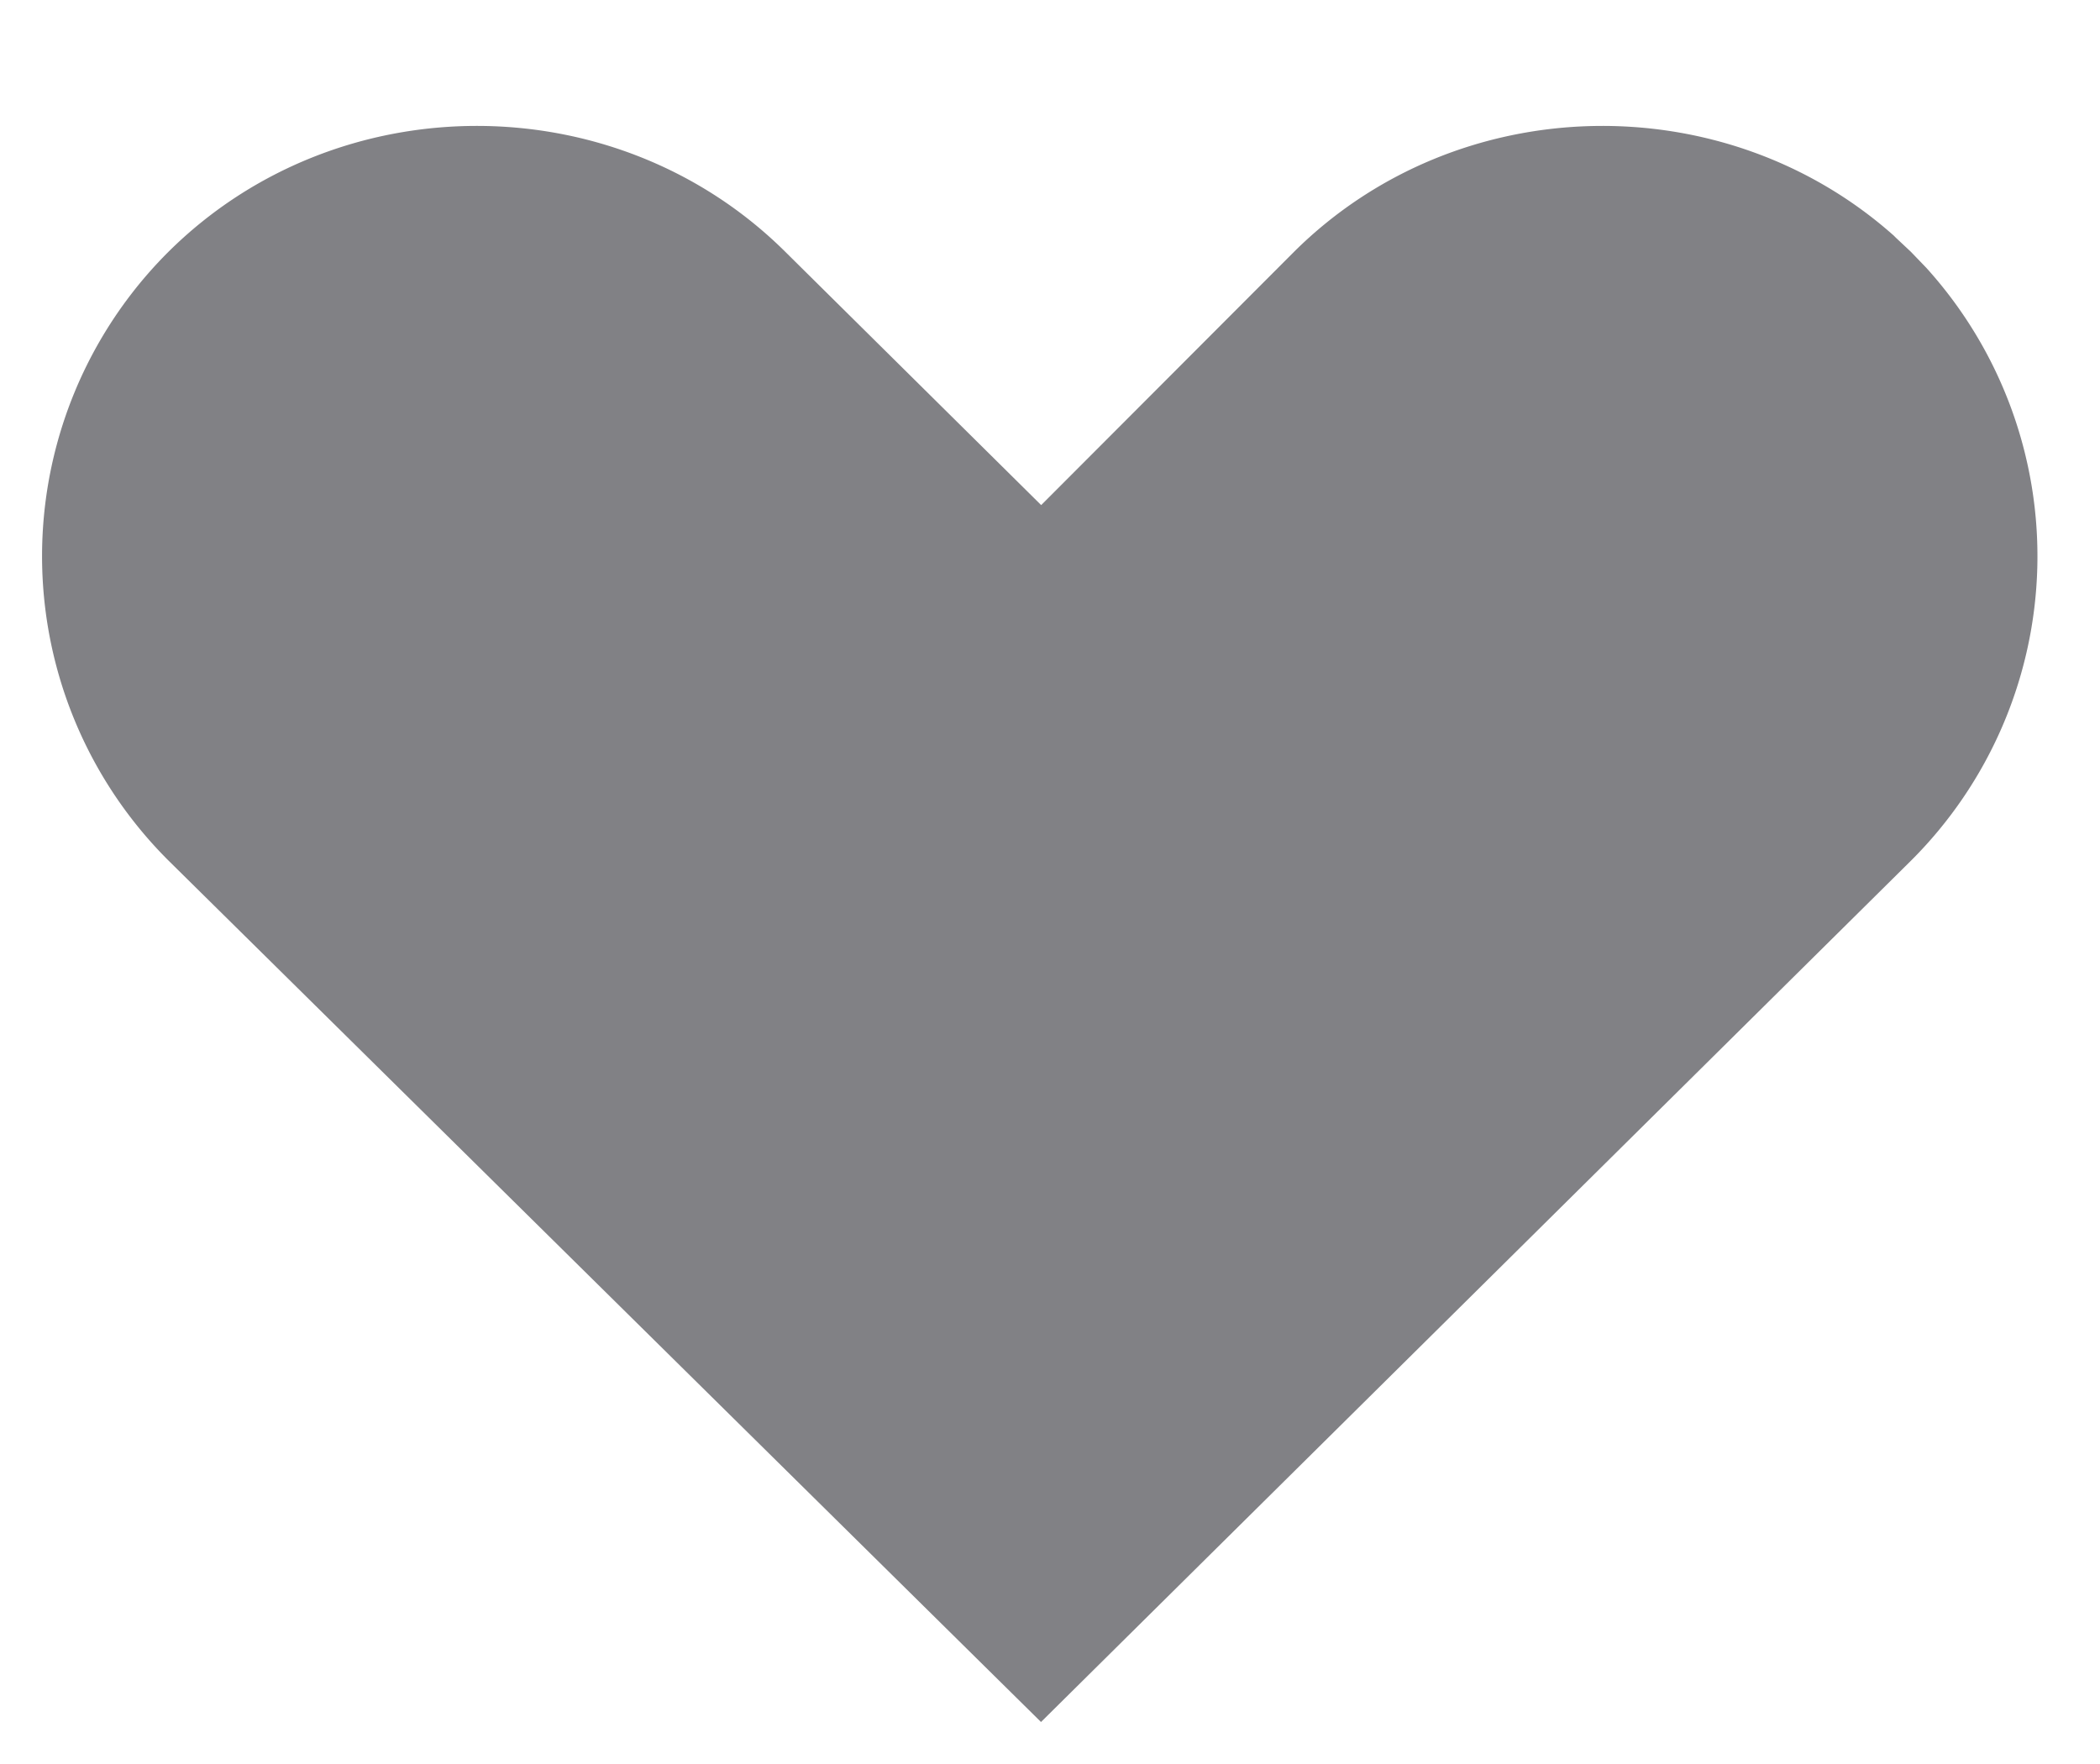<svg width="25" height="21" viewBox="0 0 25 21" xmlns="http://www.w3.org/2000/svg"><path d="M22.554 2.813c-2.025-1.81-5.196-1.75-7.144.18l-3.015 3.02-3.048-3.017C7.333 1 4.02 1 2.007 2.996a5.115 5.115 0 0 0 0 7.25L12.393 20.5l10.355-10.252a5.116 5.116 0 0 0 .183-7.061l-.183-.19-.193-.181v-.002Z" stroke="none" fill="#818185" fill-rule="evenodd"/></svg>